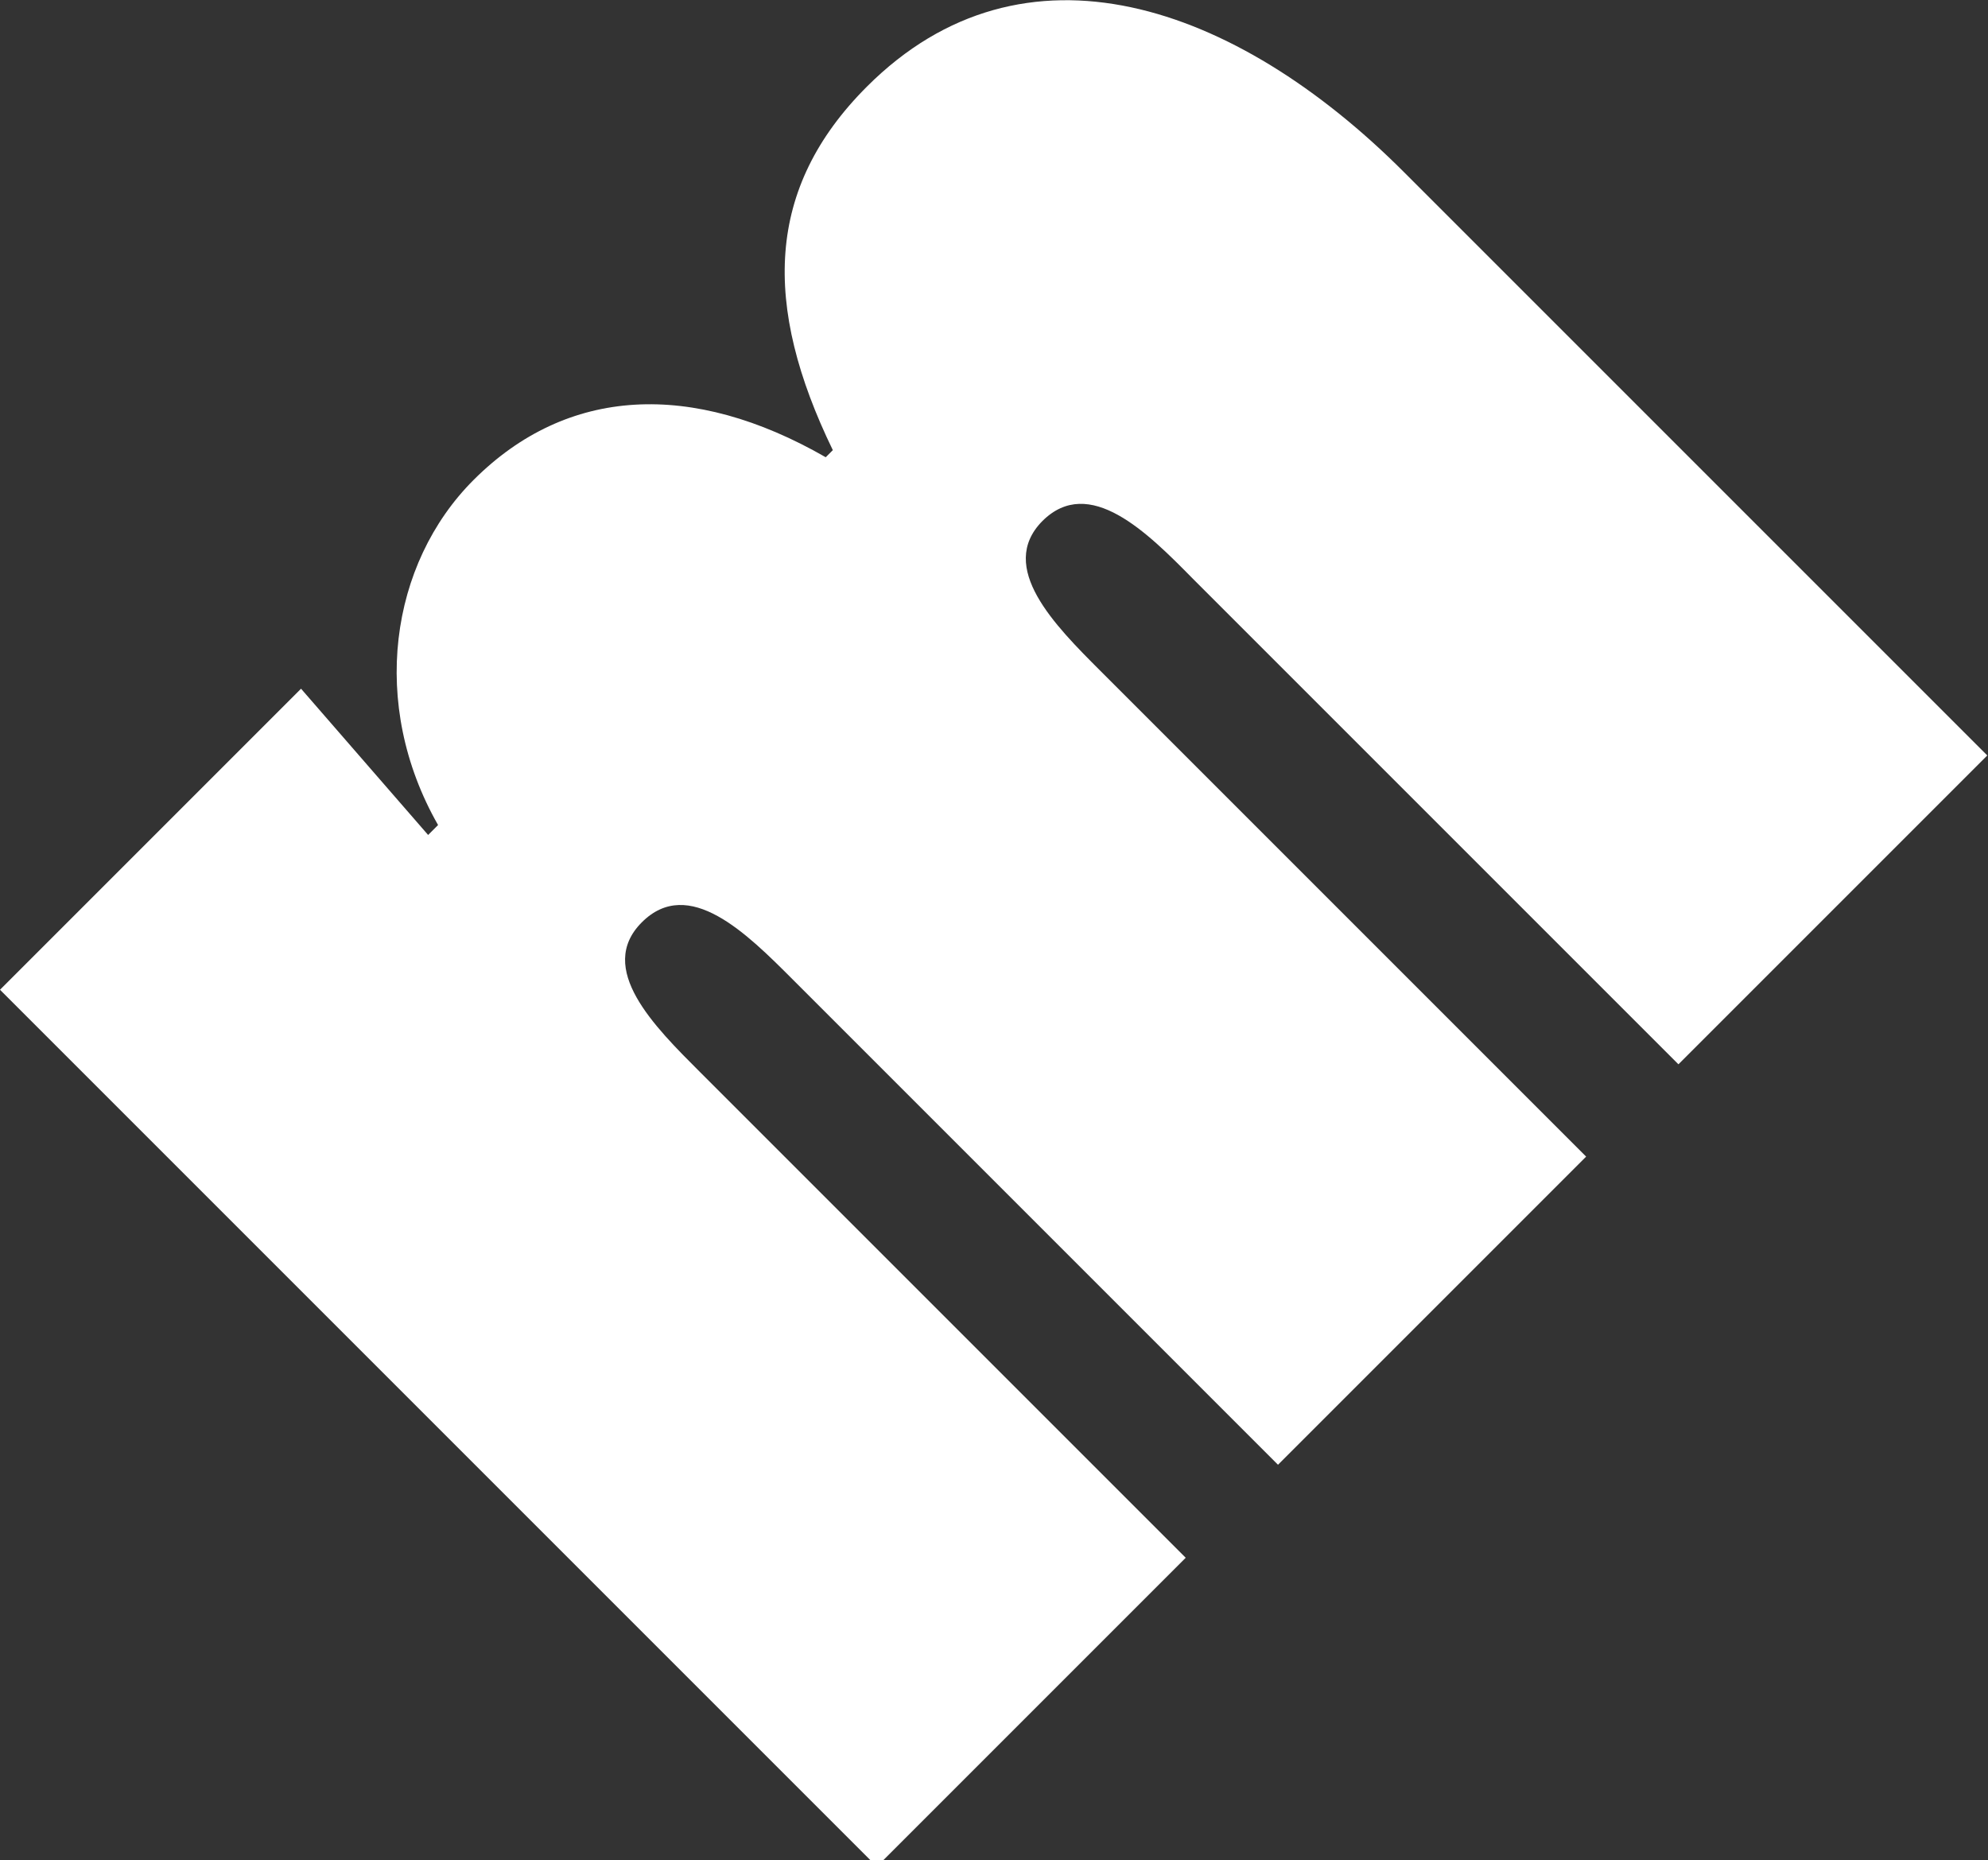 <?xml version="1.0" encoding="utf-8"?>
<!-- Generator: Adobe Illustrator 22.0.1, SVG Export Plug-In . SVG Version: 6.00 Build 0)  -->
<svg version="1.1" id="Layer_1" xmlns="http://www.w3.org/2000/svg" xmlns:xlink="http://www.w3.org/1999/xlink" x="0px" y="0px"
	 viewBox="0 0 280 262" style="enable-background:new 0 0 280 262;" xml:space="preserve">
<rect x="0" y="0" width="280" height="262" fill="#333333" stroke="none"/>
<style type="text/css">
	.st0{fill:#FFFFFF;}
</style>
<path class="st0" d="M42.4,97L0,139.4l123.5,123.5l43.5-43.5L98.6,151c-6.4-6.4-14.7-14.6-8.2-21.1c6.6-6.6,14.8,1.6,21.2,8
	l68.4,68.4l43.4-43.4l-68.4-68.4c-6.4-6.4-14.6-14.6-8.2-21.1c6.6-6.6,14.8,1.6,21.2,8.1l68.4,68.4l43.5-43.5l-82.2-82.2
	c-23.7-23.7-53.5-34.1-75.6-12c-14.3,14.3-14.7,30.8-4.8,51.2l-1,1c-18.8-10.8-36.4-10-49.6,3.2c-11.8,11.8-14.7,31.6-5,48.6
	l-1.4,1.4L42.4,97L42.4,97L42.4,97z"/>
</svg>
